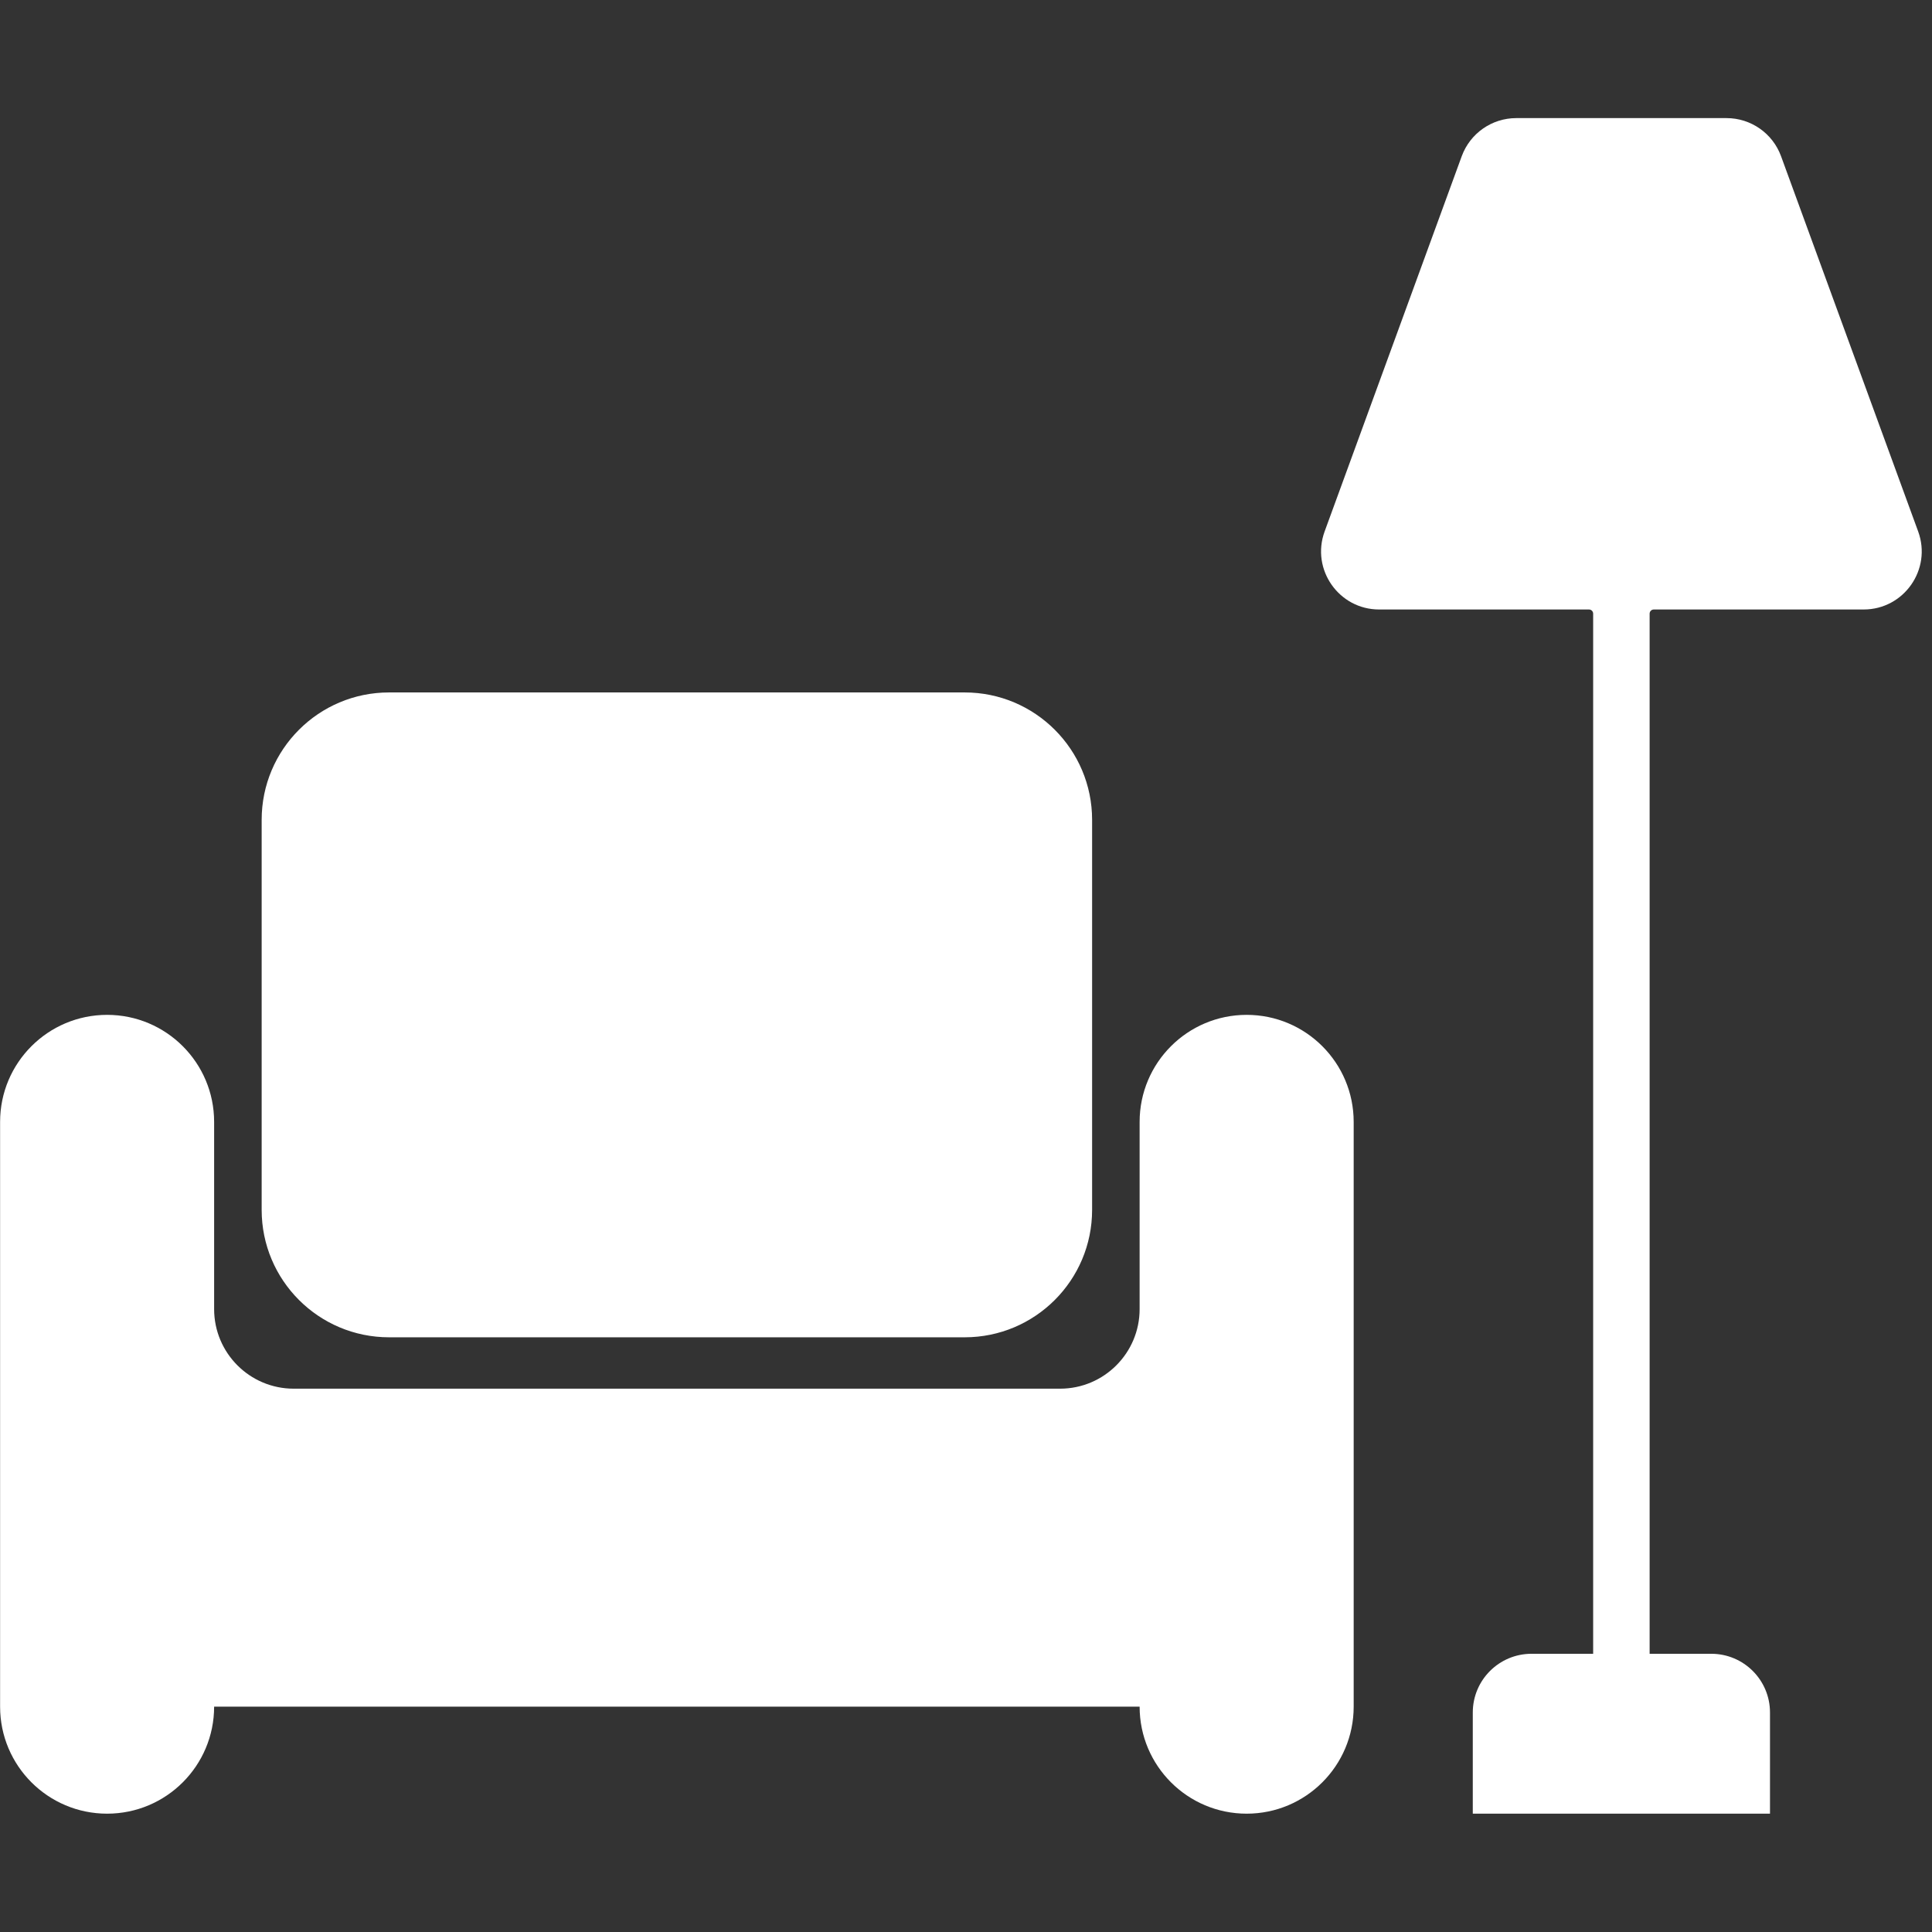 <svg xmlns="http://www.w3.org/2000/svg" xmlns:xlink="http://www.w3.org/1999/xlink" width="1080" zoomAndPan="magnify" viewBox="0 0 810 810" height="1080" preserveAspectRatio="xMidYMid meet" version="1.0"><rect x="0" y="0" width="810" height="810" fill="#333333" stroke="none"/><defs><clipPath id="cc8b14e8f4"><path d="M 0 49.32 L 806 49.32 L 806 760.32 L 0 760.32 Z M 0 49.32 " clip-rule="nonzero"/></clipPath></defs><g clip-path="url(#cc8b14e8f4)"><path fill="#ffffff" d="M 804.203 222.828 L 746.715 65.5 C 743.215 55.906 734.082 49.516 723.852 49.516 L 635.699 49.516 C 625.48 49.516 616.348 55.906 612.836 65.5 L 555.352 222.828 C 549.551 238.715 561.309 255.531 578.215 255.531 L 666.184 255.531 C 667.156 255.531 667.938 256.312 667.938 257.285 L 667.938 693.355 L 642.102 693.355 C 628.504 693.355 617.473 704.375 617.473 717.973 L 617.473 760.391 L 742.078 760.391 L 742.078 717.973 C 742.078 704.375 731.055 693.355 717.461 693.355 L 691.613 693.355 L 691.613 257.285 C 691.613 256.312 692.398 255.531 693.367 255.531 L 781.336 255.531 C 798.242 255.531 810 238.715 804.203 222.828 Z M 522.668 425.484 C 497.883 425.484 477.793 445.574 477.793 470.359 L 477.793 548.836 C 477.793 567.27 462.852 582.211 444.426 582.211 L 123.148 582.211 C 104.715 582.211 89.773 567.27 89.773 548.836 L 89.773 470.359 C 89.773 445.574 69.684 425.484 44.906 425.484 C 20.125 425.484 0.039 445.574 0.039 470.359 L 0.039 715.523 C 0.039 740.301 20.125 760.391 44.906 760.391 C 69.684 760.391 89.773 740.301 89.773 715.523 L 477.793 715.523 C 477.793 740.301 497.883 760.391 522.668 760.391 C 547.445 760.391 567.535 740.301 567.535 715.523 L 567.535 470.359 C 567.535 445.574 547.445 425.484 522.668 425.484 Z M 404.449 560.668 L 163.121 560.668 C 133.617 560.668 109.703 536.75 109.703 507.246 L 109.703 343.73 C 109.703 314.227 133.617 290.309 163.121 290.309 L 404.449 290.309 C 433.953 290.309 457.871 314.227 457.871 343.73 L 457.871 507.246 C 457.871 536.75 433.953 560.668 404.449 560.668 " fill-opacity="1" fill-rule="evenodd"/></g></svg>